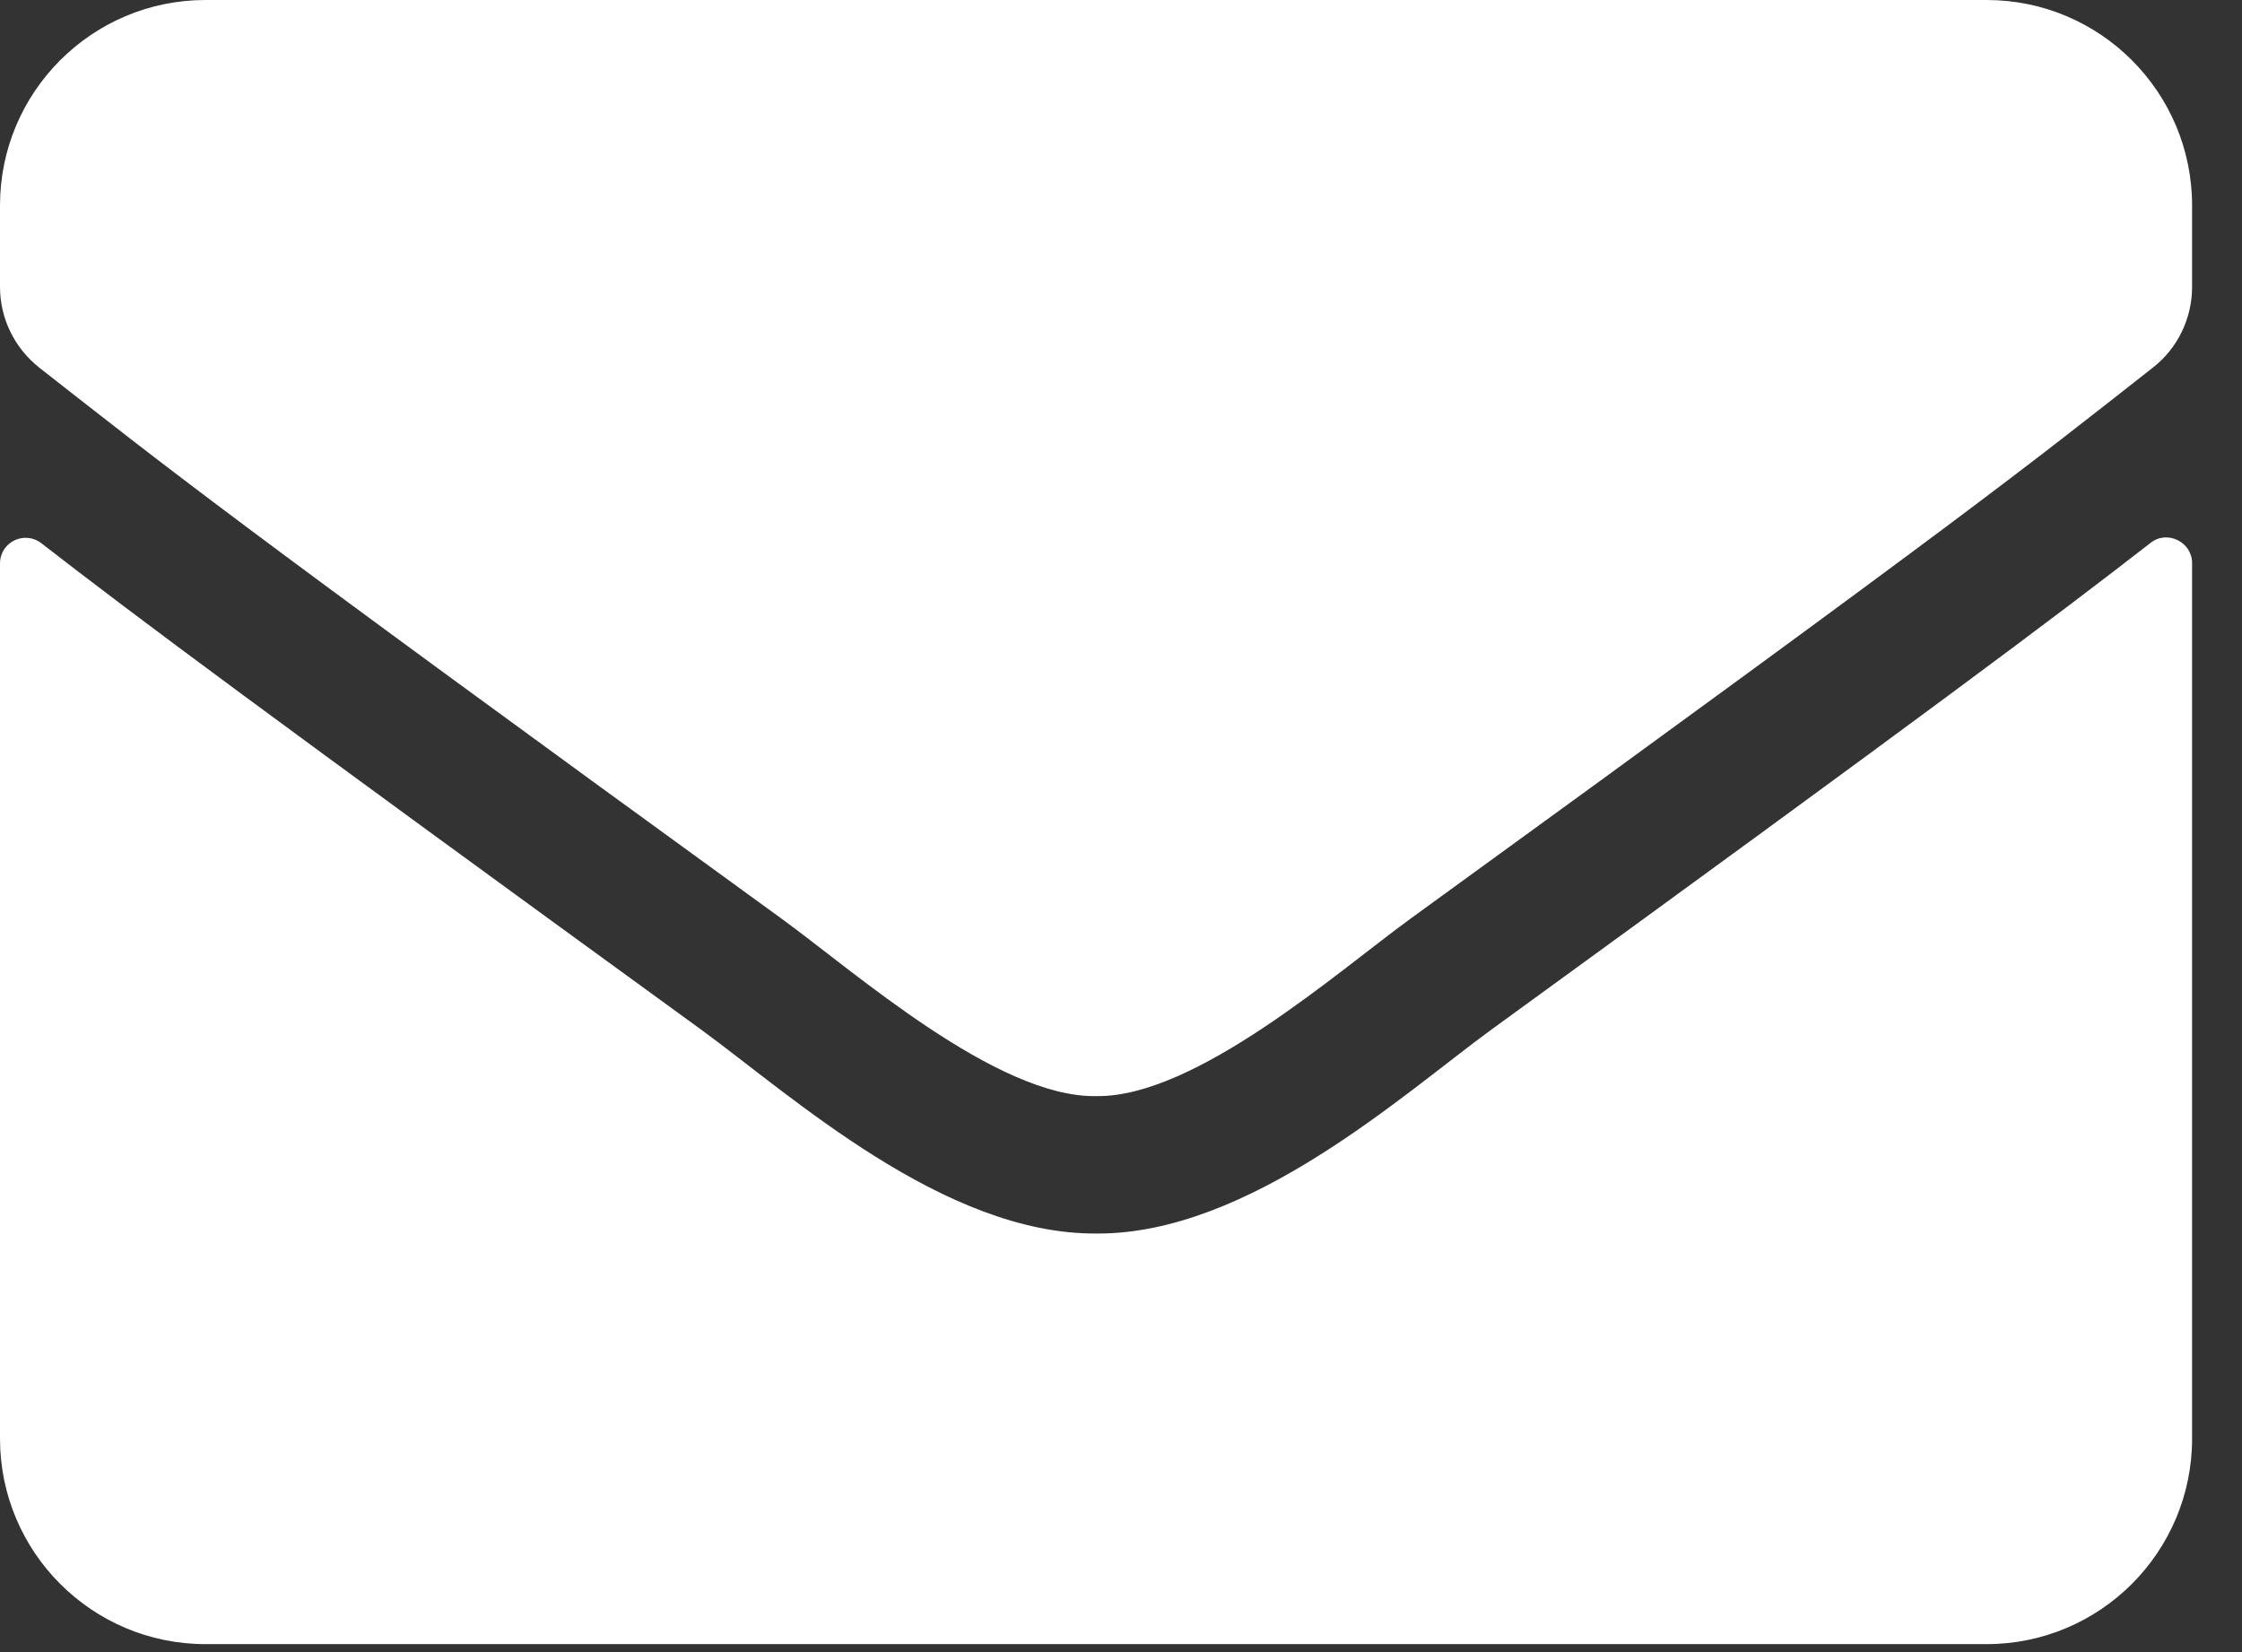 <?xml version="1.0" encoding="UTF-8" standalone="no"?><!DOCTYPE svg PUBLIC "-//W3C//DTD SVG 1.1//EN" "http://www.w3.org/Graphics/SVG/1.1/DTD/svg11.dtd"><svg width="100%" height="100%" viewBox="0 0 38 28" version="1.1" xmlns="http://www.w3.org/2000/svg" xmlns:xlink="http://www.w3.org/1999/xlink" xml:space="preserve" xmlns:serif="http://www.serif.com/" style="fill-rule:evenodd;clip-rule:evenodd;stroke-linejoin:round;stroke-miterlimit:2;"><rect x="0" y="0" width="38" height="28" fill="#333333" stroke="none"/><path d="M36.45,9.201c0.283,-0.225 0.704,-0.014 0.704,0.341l-0,14.84c-0,1.923 -1.56,3.483 -3.483,3.483l-30.188,0c-1.923,0 -3.483,-1.56 -3.483,-3.483l-0,-14.832c-0,-0.363 0.414,-0.566 0.704,-0.341c1.625,1.262 3.781,2.866 11.182,8.243c1.531,1.118 4.115,3.469 6.691,3.454c2.591,0.022 5.225,-2.38 6.698,-3.454c7.402,-5.377 9.55,-6.988 11.175,-8.251Zm-17.873,9.376c1.683,0.029 4.107,-2.119 5.326,-3.004c9.63,-6.988 10.363,-7.598 12.583,-9.34c0.421,-0.326 0.668,-0.834 0.668,-1.371l-0,-1.379c-0,-1.923 -1.56,-3.483 -3.483,-3.483l-30.188,0c-1.923,0 -3.483,1.56 -3.483,3.483l-0,1.379c-0,0.537 0.247,1.038 0.668,1.371c2.22,1.735 2.953,2.352 12.583,9.34c1.219,0.885 3.642,3.033 5.326,3.004Z" style="fill:#fff;fill-rule:nonzero;"/></svg>